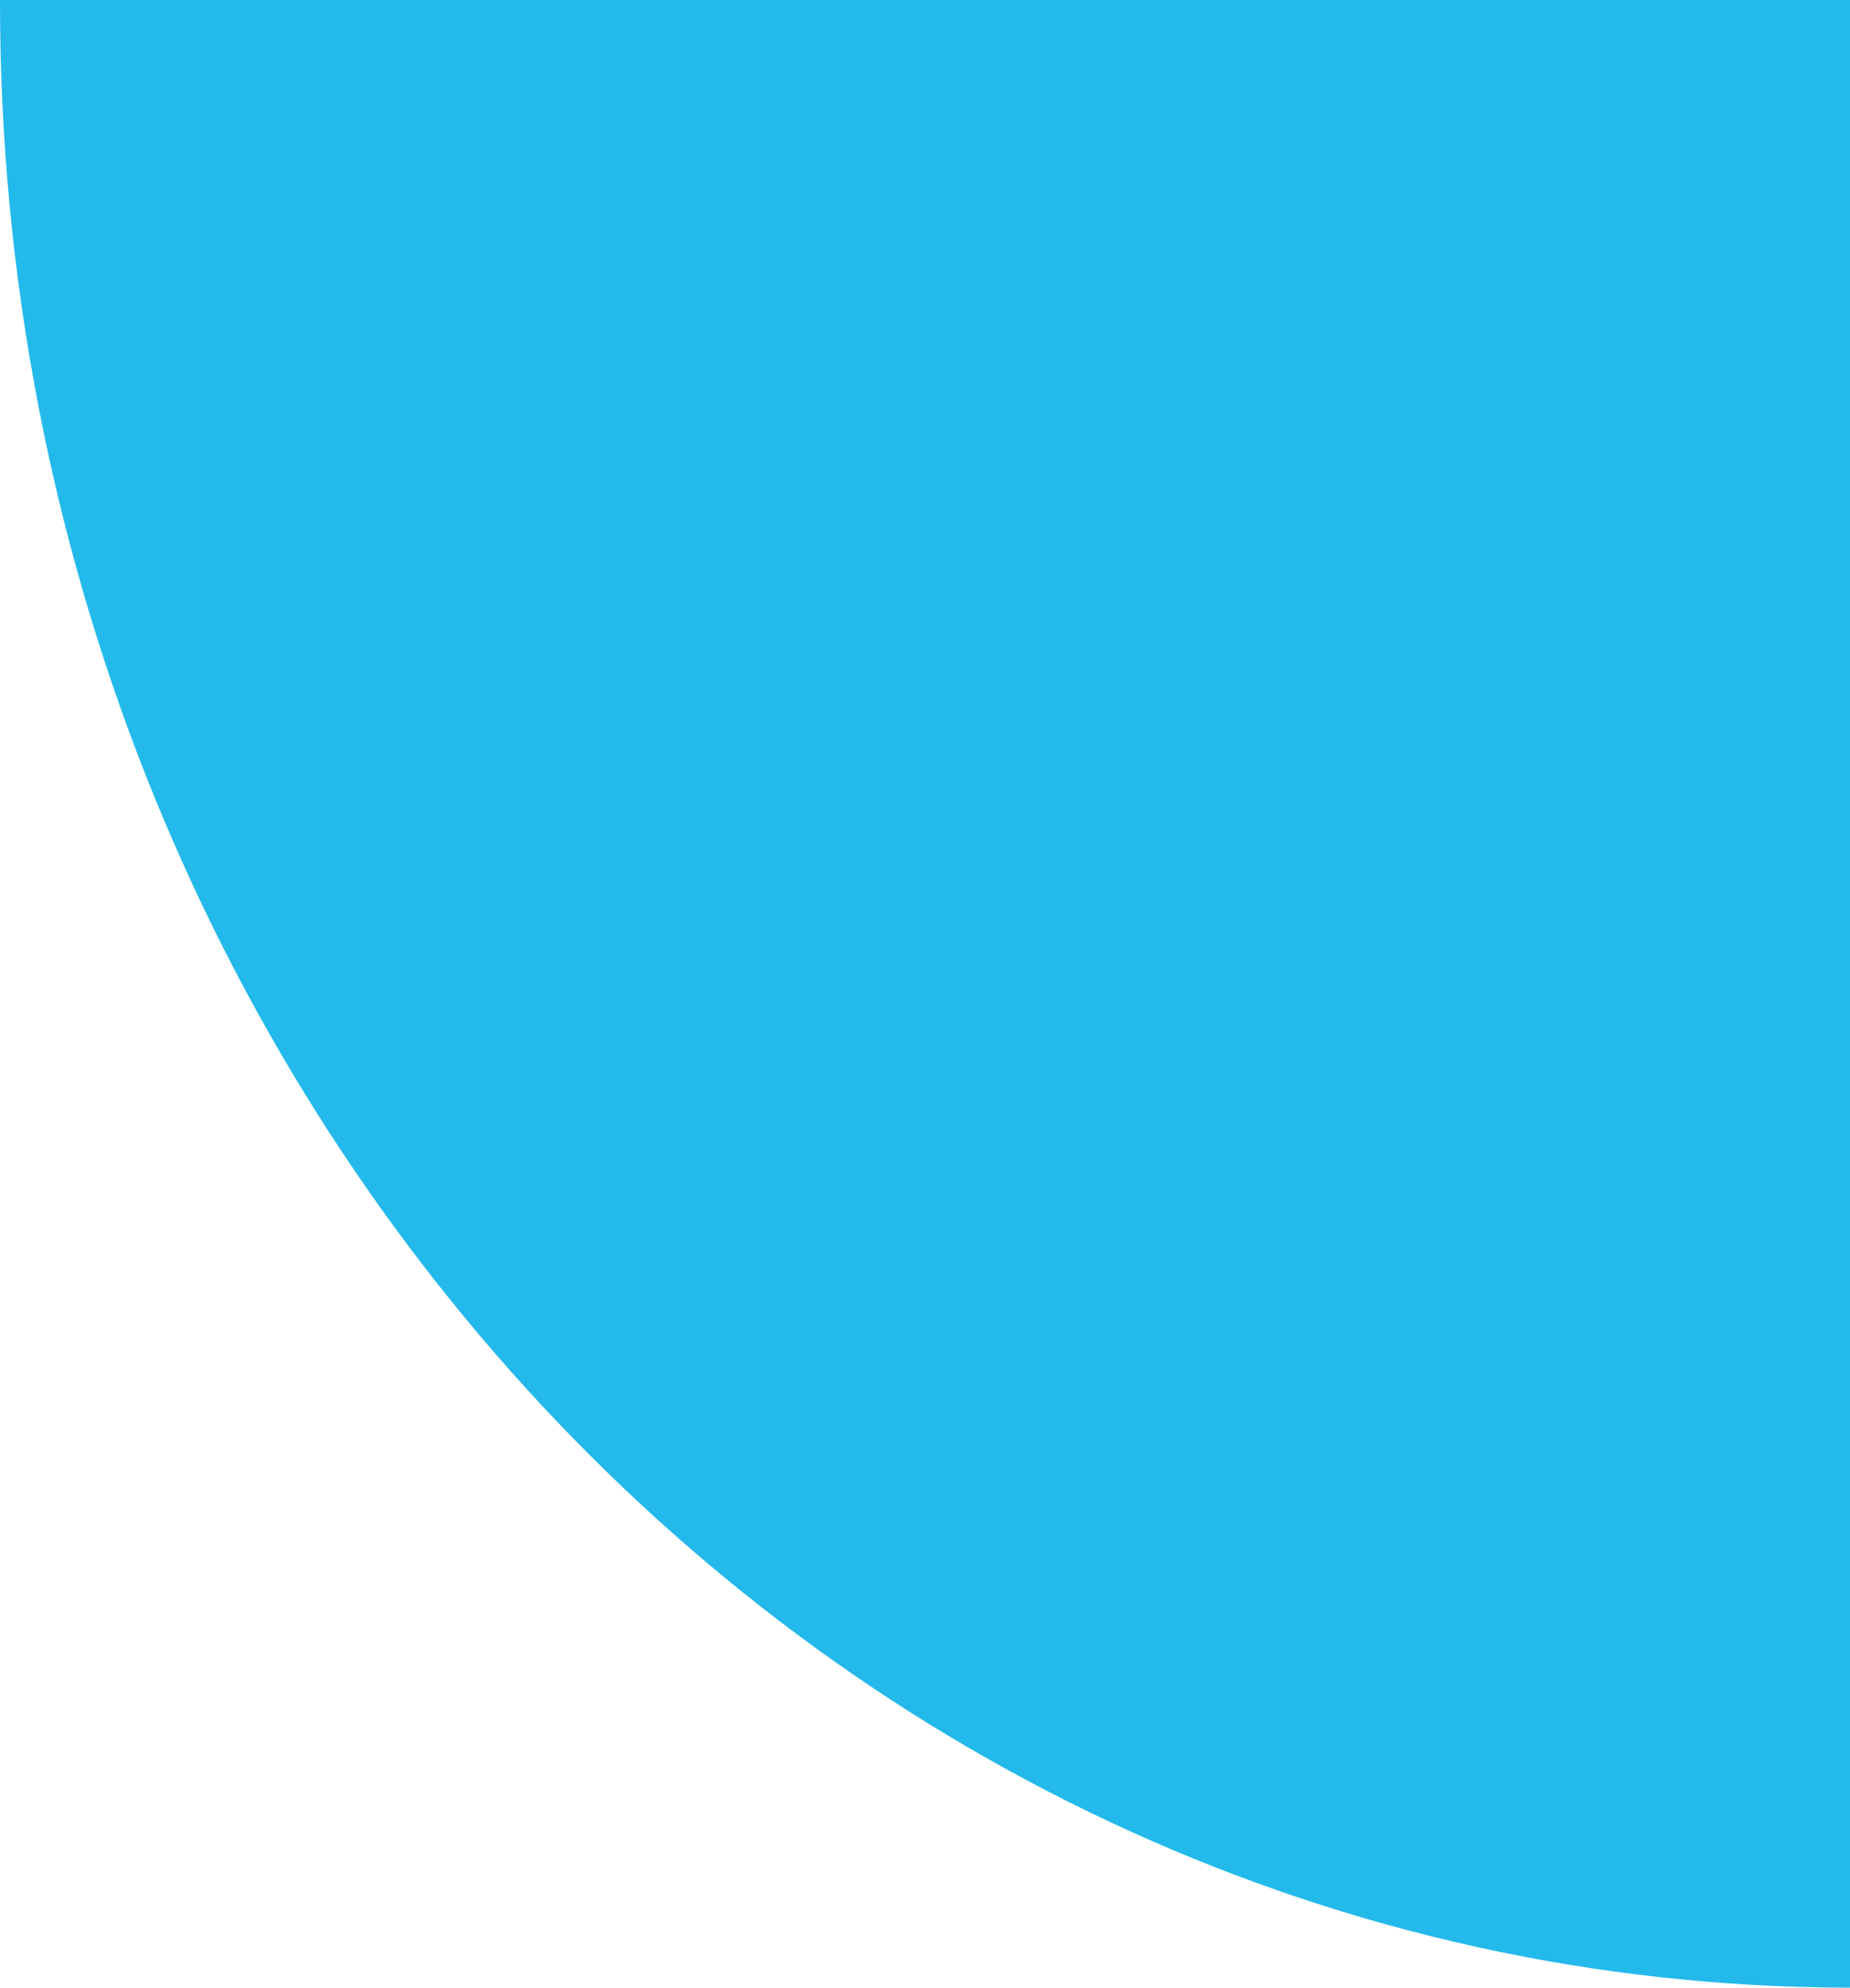 <svg width="67" height="72" viewBox="0 0 67 72" fill="none" xmlns="http://www.w3.org/2000/svg">
<path d="M-3.14469e-06 0.058L1.81589e-05 0L67 -2.92866e-06L67 72C29.992 71.969 -1.40877e-06 39.771 -3.14469e-06 0.058Z" fill="#23B9EB"/>
</svg>
